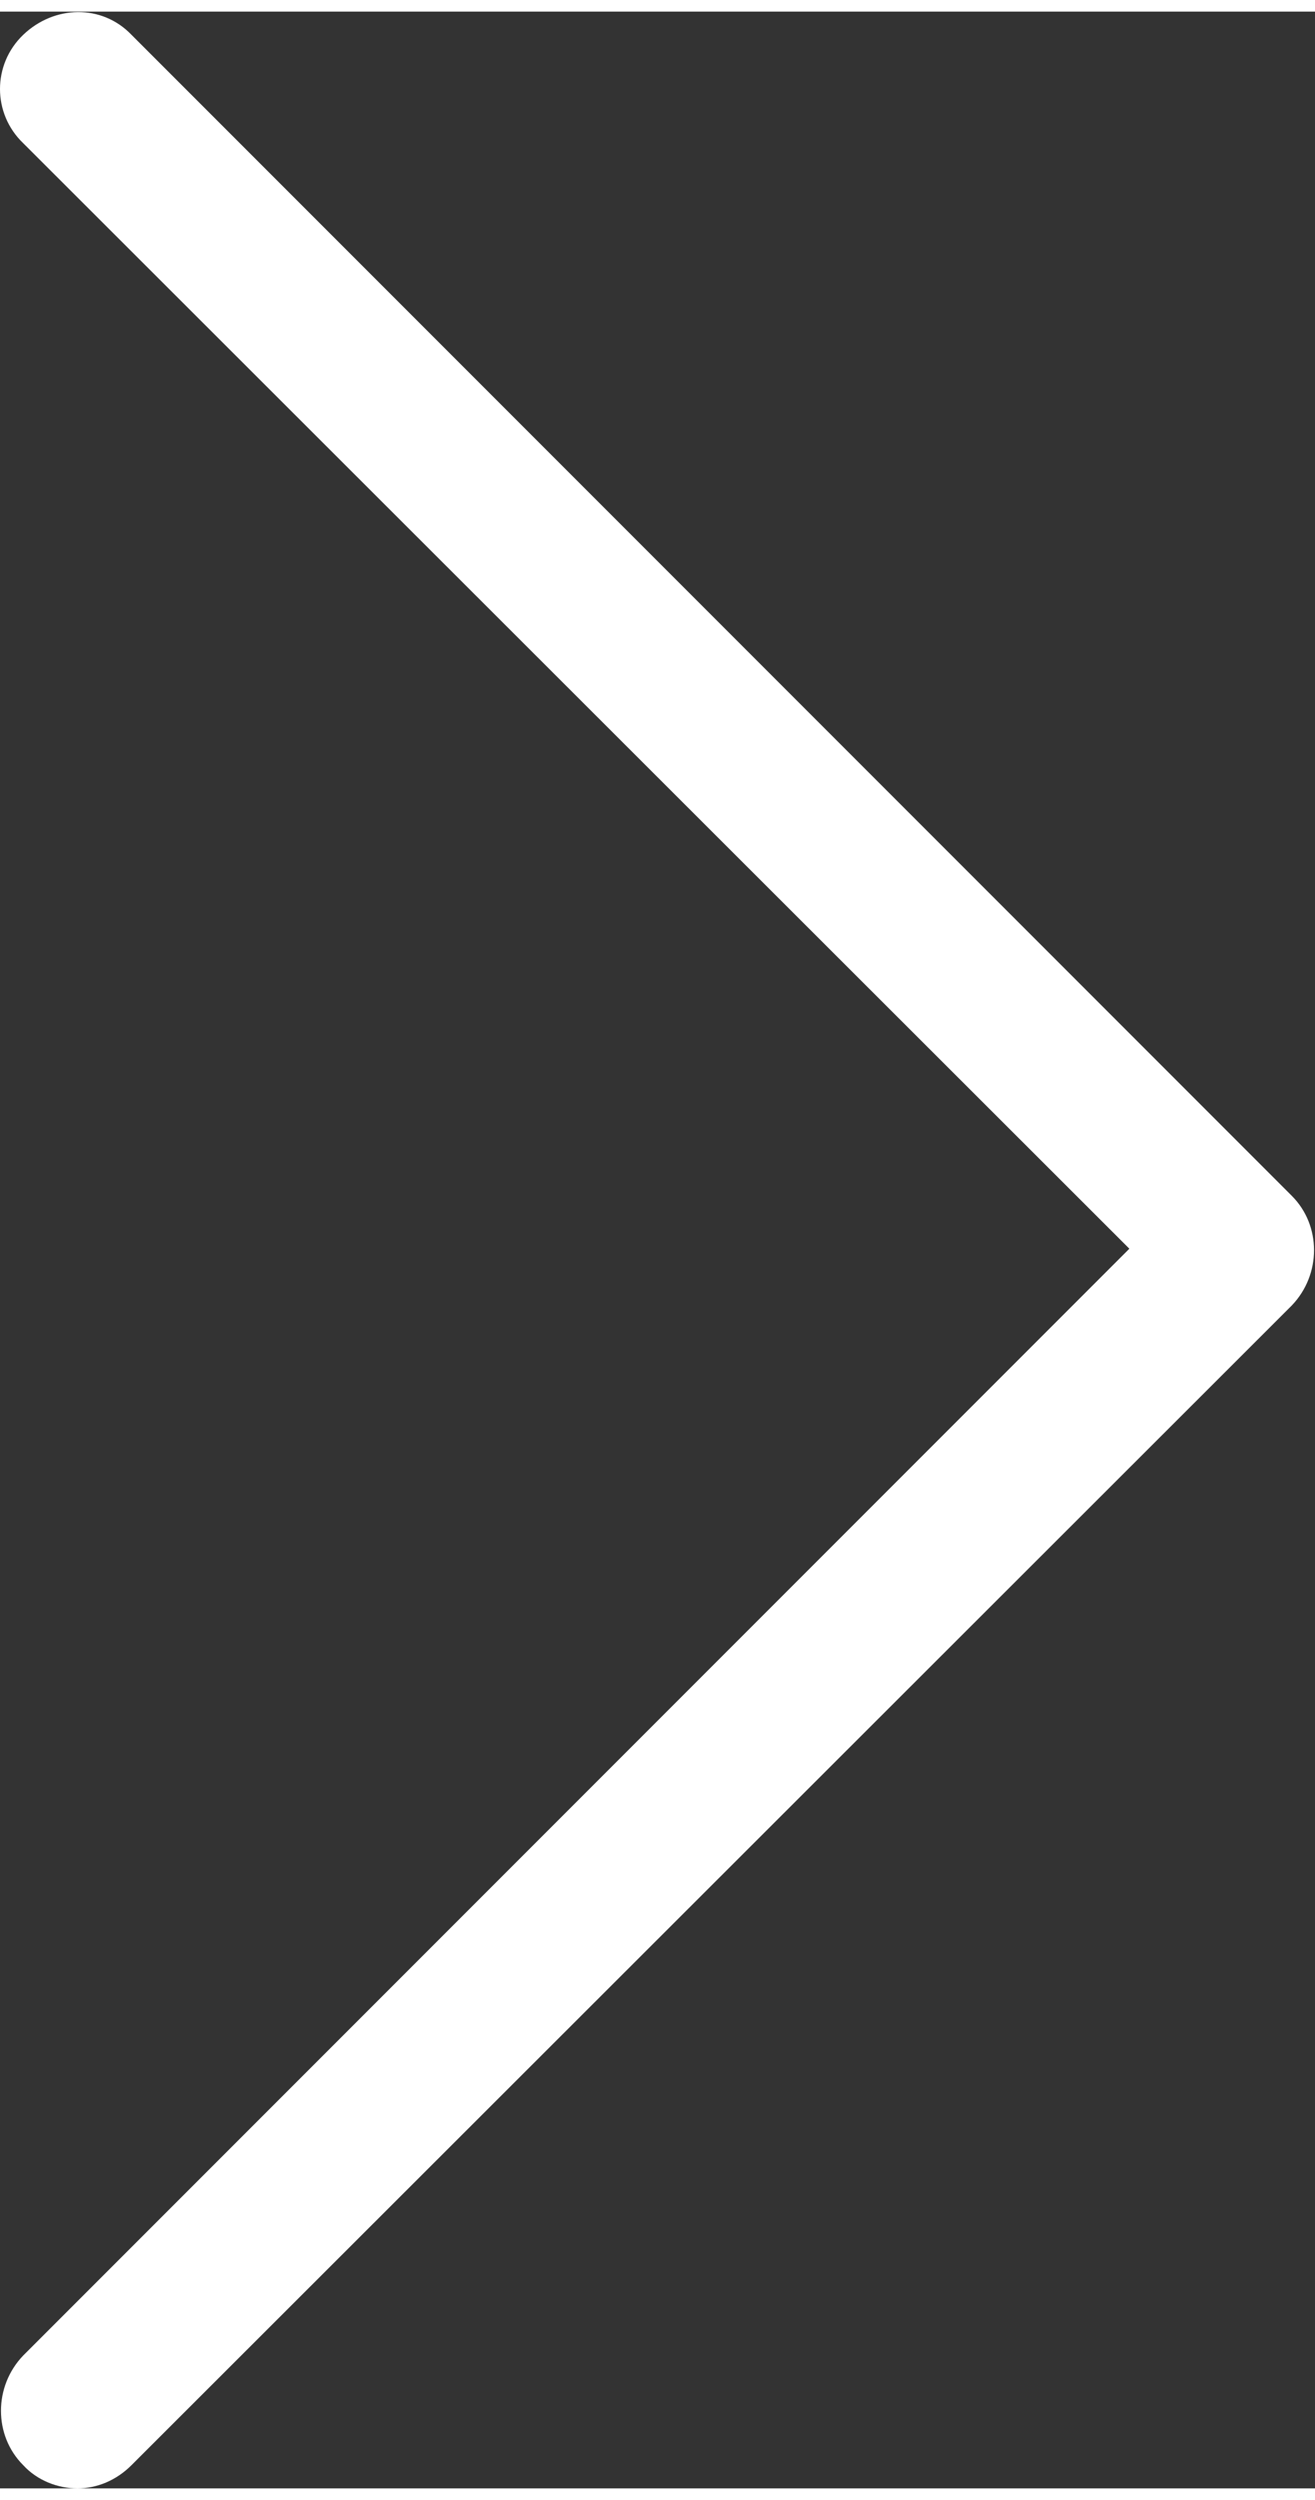 <?xml version="1.0" encoding="UTF-8"?><svg xmlns="http://www.w3.org/2000/svg" id="Layer_2664ab20635be0" data-name="Layer 2" viewBox="0 0 10.2 19.2" aria-hidden="true" style="fill:url(#CerosGradient_ida3555559e);" width="10px" height="19px">
  <rect x="0" y="0" width="10.2" height="19.2" fill="#333333" stroke="none"/>
  <defs><linearGradient class="cerosgradient" data-cerosgradient="true" id="CerosGradient_ida3555559e" gradientUnits="userSpaceOnUse" x1="50%" y1="100%" x2="50%" y2="0%"><stop offset="0%" stop-color="#FFFFFF"/><stop offset="100%" stop-color="#FFFFFF"/></linearGradient><linearGradient/>
    <style>
      .cls-1-664ab20635be0{
        fill: #5f2167;
        stroke-width: 0px;
      }
    </style>
  </defs>
  <g id="Icons664ab20635be0">
    <path class="cls-1-664ab20635be0" d="M.6,19.2c-.15,0-.31-.06-.42-.18-.23-.23-.23-.61,0-.85l8.58-8.58L.18,1.02C-.06.79-.06.41.18.18S.79-.06,1.02.18l9,9c.23.23.23.61,0,.85L1.02,19.02c-.12.12-.27.18-.42.18Z" style="fill:url(#CerosGradient_ida3555559e);"/>
  </g>
</svg>